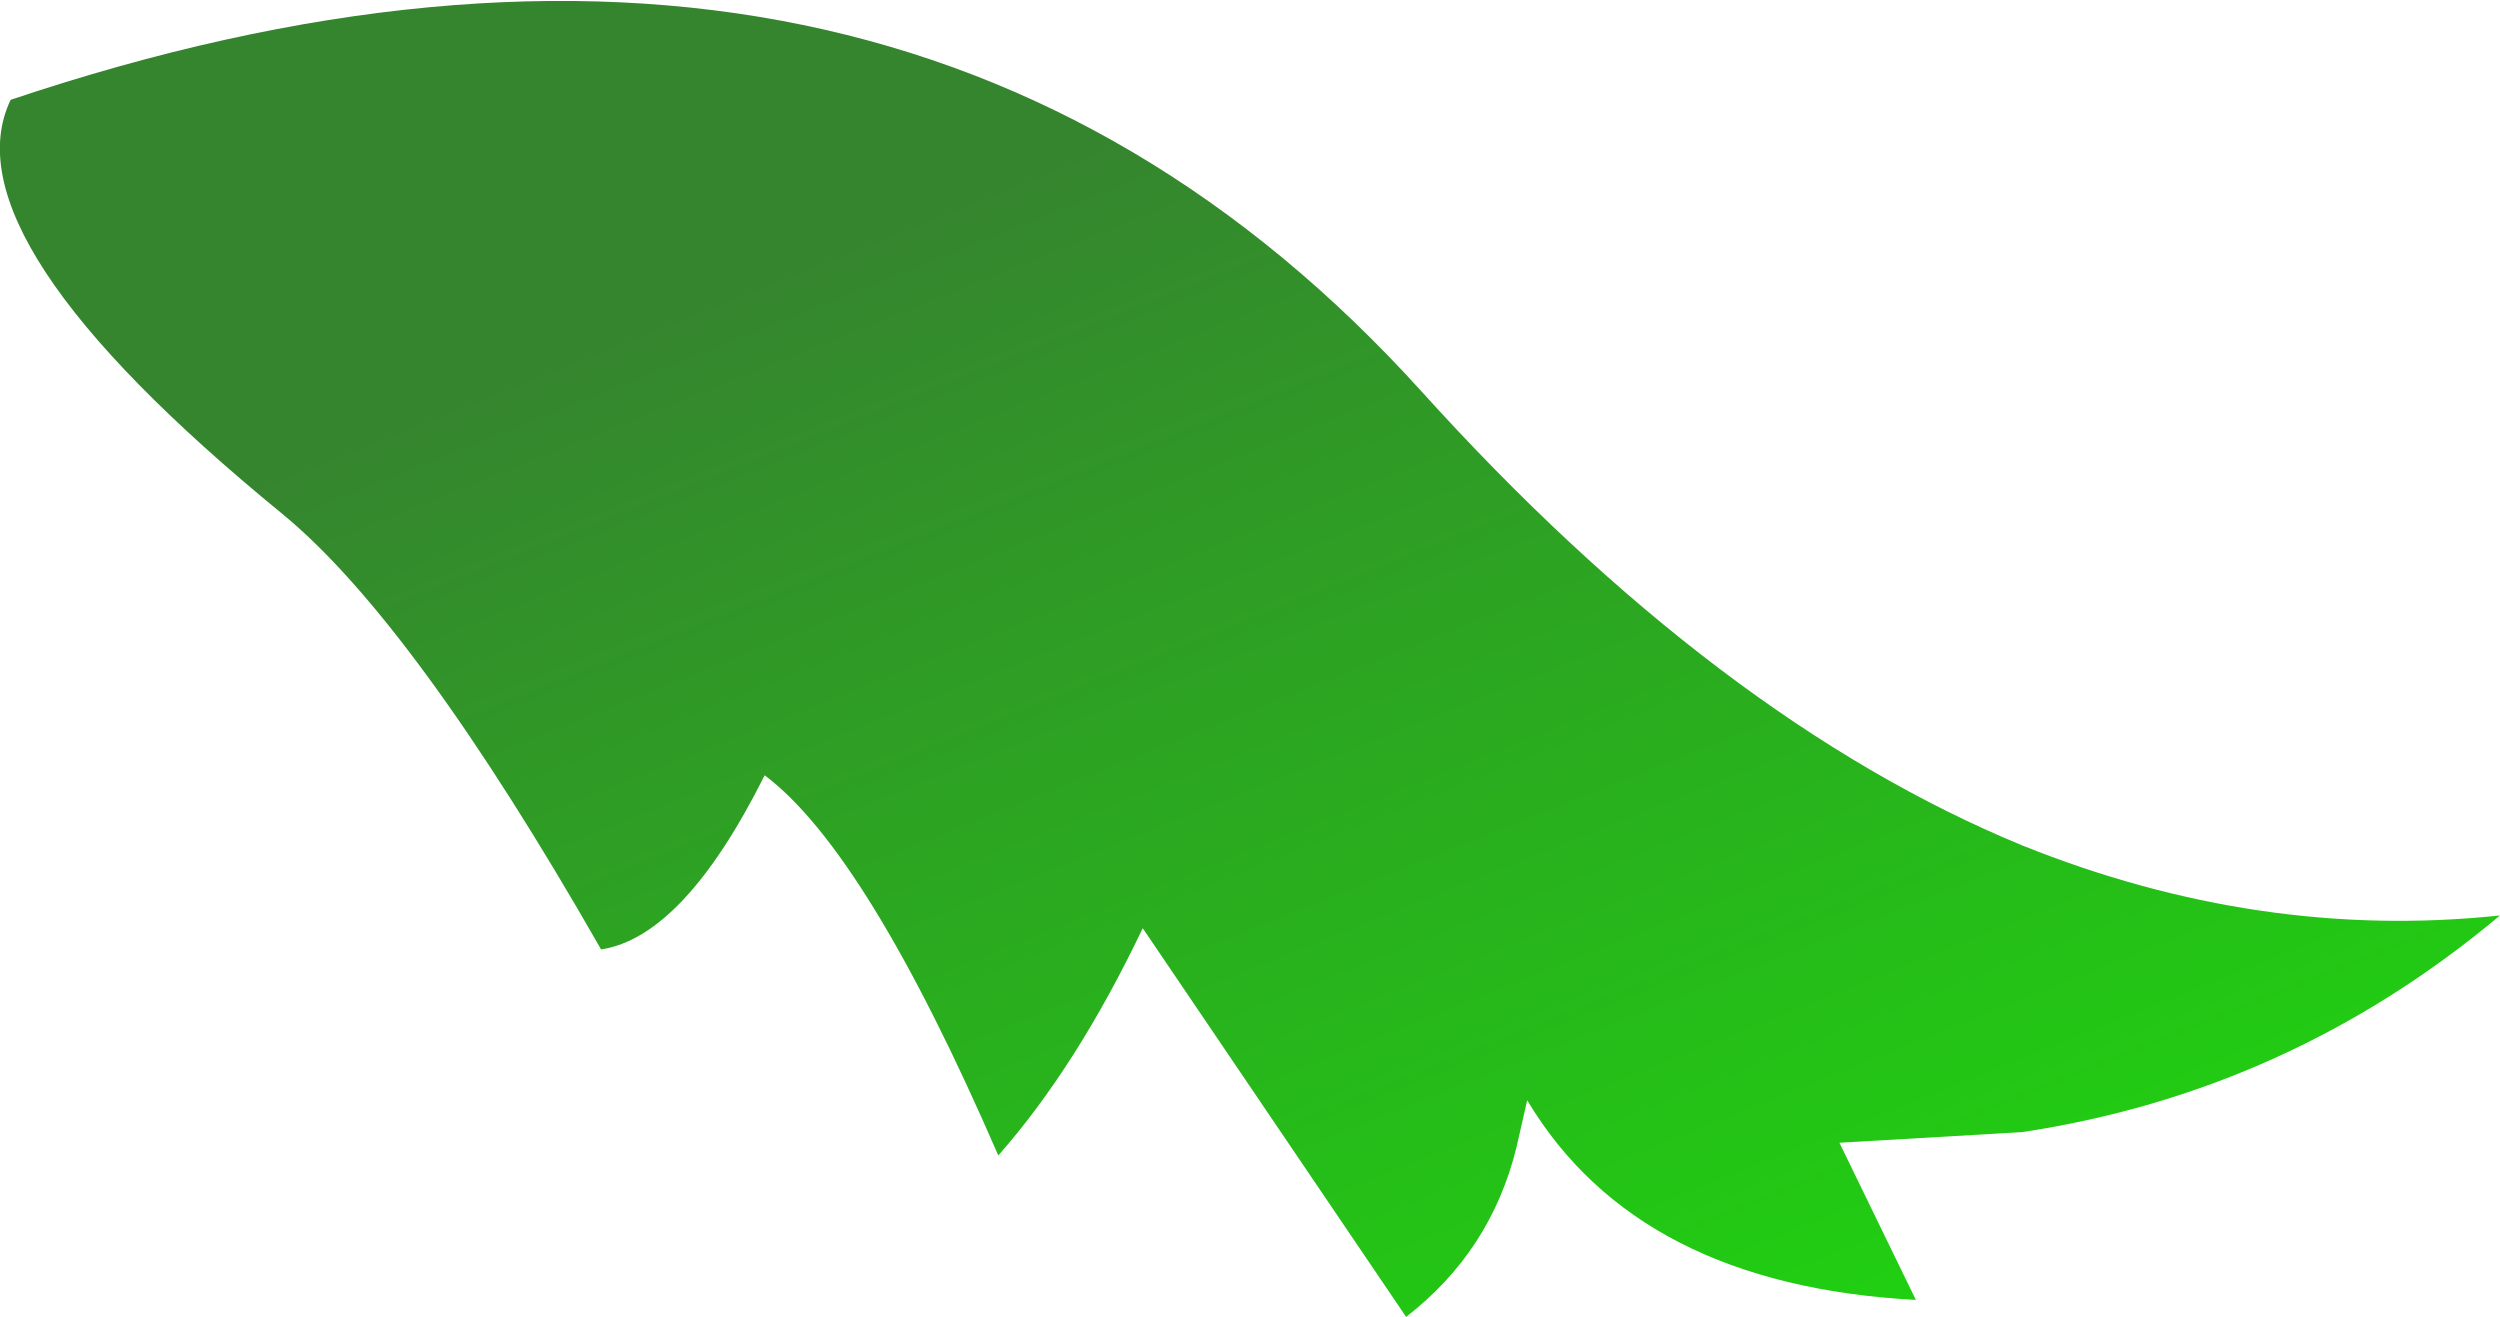 <?xml version="1.0" encoding="UTF-8" standalone="no"?>
<svg xmlns:xlink="http://www.w3.org/1999/xlink" height="31.0px" width="58.85px" xmlns="http://www.w3.org/2000/svg">
  <g transform="matrix(1.0, 0.0, 0.0, 1.0, 2.8, 125.4)">
    <path d="M3.85 -113.3 Q-4.1 -119.8 -2.55 -123.05 18.15 -130.0 30.65 -116.2 37.65 -108.45 44.8 -105.5 50.4 -103.25 56.05 -103.85 51.1 -99.7 44.8 -98.75 L40.5 -98.5 42.3 -94.8 Q35.75 -95.15 33.15 -99.5 L32.9 -98.4 Q32.3 -95.95 30.3 -94.4 L24.1 -103.55 Q22.55 -100.3 20.7 -98.2 17.6 -105.35 15.2 -107.15 13.3 -103.35 11.35 -103.05 6.95 -110.75 3.85 -113.3" fill="url(#gradient0)" fill-rule="evenodd" stroke="none"/>
  </g>
  <defs>
    <linearGradient gradientTransform="matrix(-0.014, -0.021, 0.025, -0.01, 18.9, -98.55)" gradientUnits="userSpaceOnUse" id="gradient0" spreadMethod="pad" x1="-819.2" x2="819.2">
      <stop offset="0.0" stop-color="#1be20a"/>
      <stop offset="1.0" stop-color="#35852e"/>
    </linearGradient>
  </defs>
</svg>
